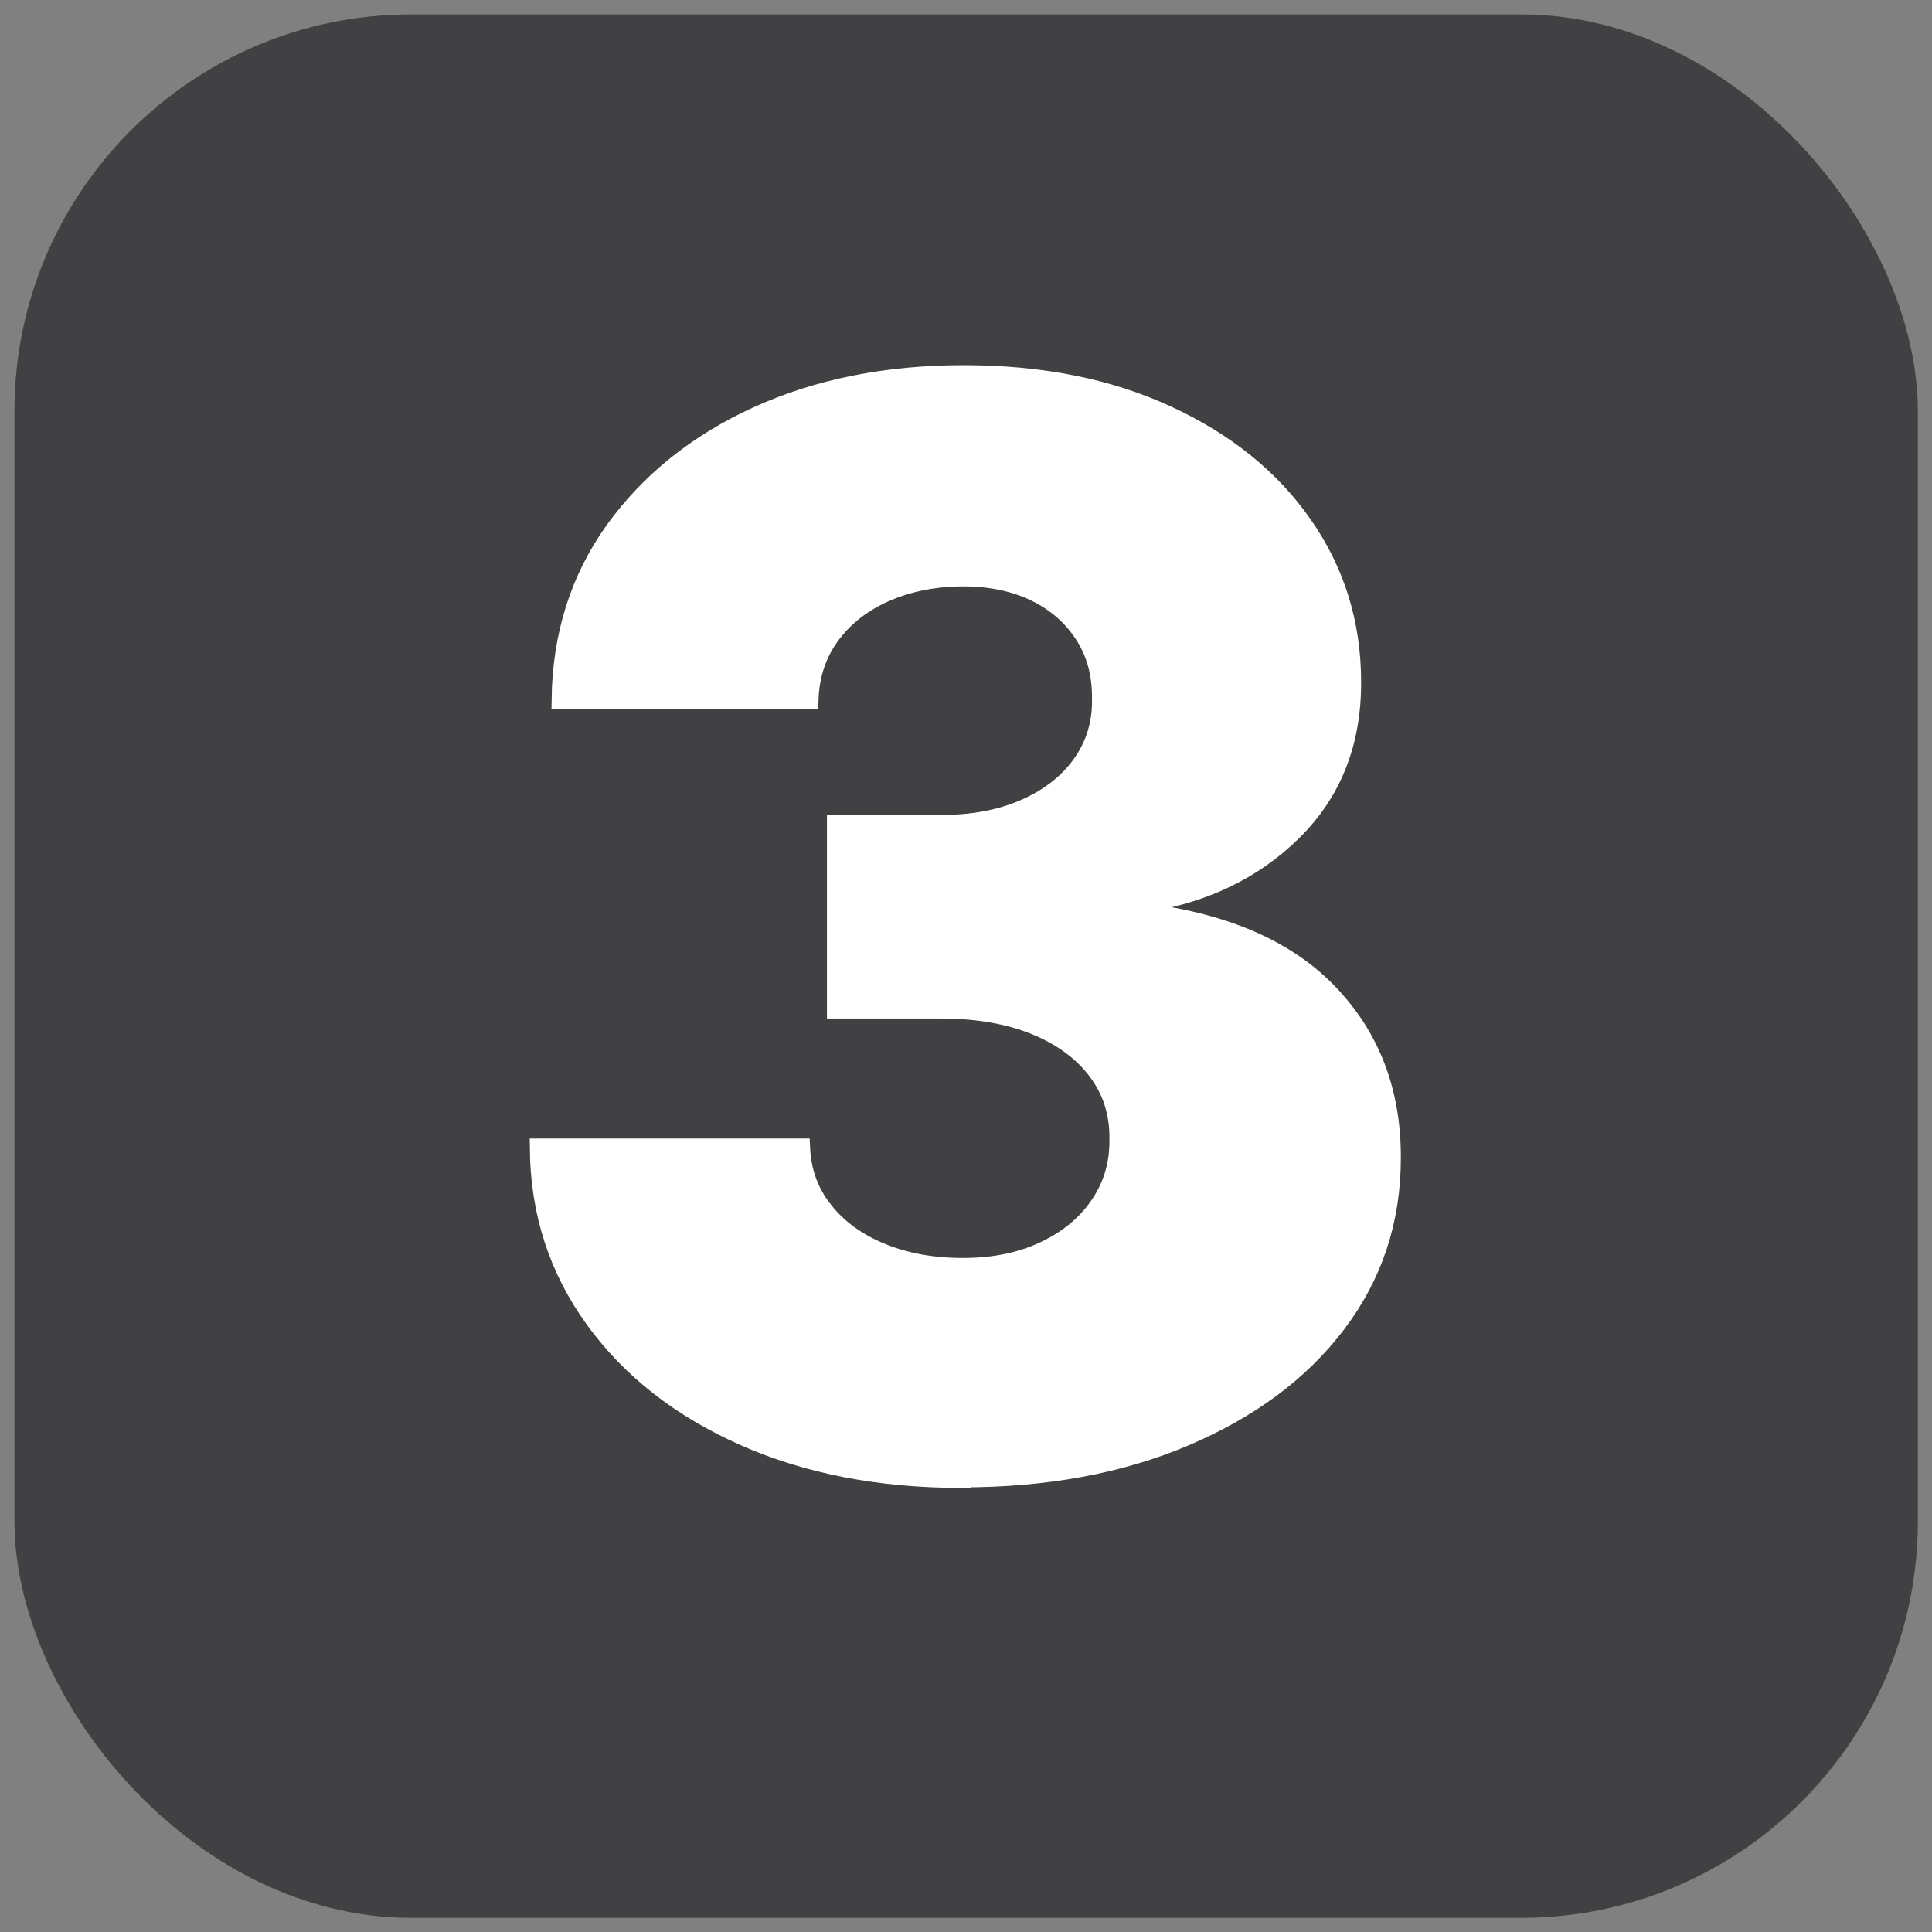 <?xml version="1.0" encoding="UTF-8"?>
<svg id="Layer_1" xmlns="http://www.w3.org/2000/svg" version="1.1" viewBox="0 0 71 71">
  <rect x="0" y="0" width="71" height="71" fill="#808080" stroke="none"/>
  <!-- Generator: Adobe Illustrator 29.2.1, SVG Export Plug-In . SVG Version: 2.1.0 Build 116)  -->
  <defs>
    <style>
      .st0 {
        fill: #414042;
      }

      .st1 {
        fill: #fff;
        stroke: #fff;
        stroke-miterlimit: 10;
        stroke-width: .7px;
      }
    </style>
  </defs>
  <rect class="st0" x=".53" y=".53" width="69.95" height="69.95" rx="14.58" ry="14.58"/>
  <path class="st1" d="M35.33,54.33c-3.01,0-5.67-.52-7.99-1.55-2.32-1.03-4.15-2.46-5.48-4.29s-2.02-3.92-2.04-6.3h9.6c.04.86.31,1.62.83,2.28.51.66,1.21,1.18,2.1,1.55.89.37,1.89.56,3.03.56s2.13-.2,3-.61c.87-.41,1.54-.96,2.03-1.68s.73-1.53.71-2.46c.01-.92-.25-1.75-.79-2.47-.54-.72-1.3-1.28-2.28-1.68-.98-.4-2.14-.6-3.48-.6h-3.83v-6.78h3.83c1.17,0,2.2-.19,3.09-.58.89-.39,1.59-.93,2.09-1.63s.75-1.51.73-2.42c.01-.89-.2-1.67-.63-2.34-.43-.67-1.03-1.2-1.79-1.57-.76-.37-1.65-.56-2.65-.56-1.05,0-2.01.19-2.86.56-.85.37-1.53.9-2.03,1.58s-.76,1.47-.79,2.37h-9.11c.03-2.35.68-4.42,1.96-6.21,1.29-1.79,3.04-3.2,5.25-4.21,2.22-1.01,4.74-1.52,7.58-1.52s5.31.49,7.46,1.48,3.82,2.33,5.01,4.04c1.19,1.7,1.79,3.63,1.79,5.77.01,2.22-.71,4.05-2.17,5.49-1.46,1.44-3.33,2.33-5.62,2.66v.31c3.06.36,5.37,1.35,6.93,2.97,1.56,1.62,2.33,3.64,2.32,6.07,0,2.29-.67,4.31-2.01,6.08-1.34,1.77-3.21,3.15-5.59,4.16-2.38,1.01-5.12,1.51-8.2,1.51Z"/>
</svg>